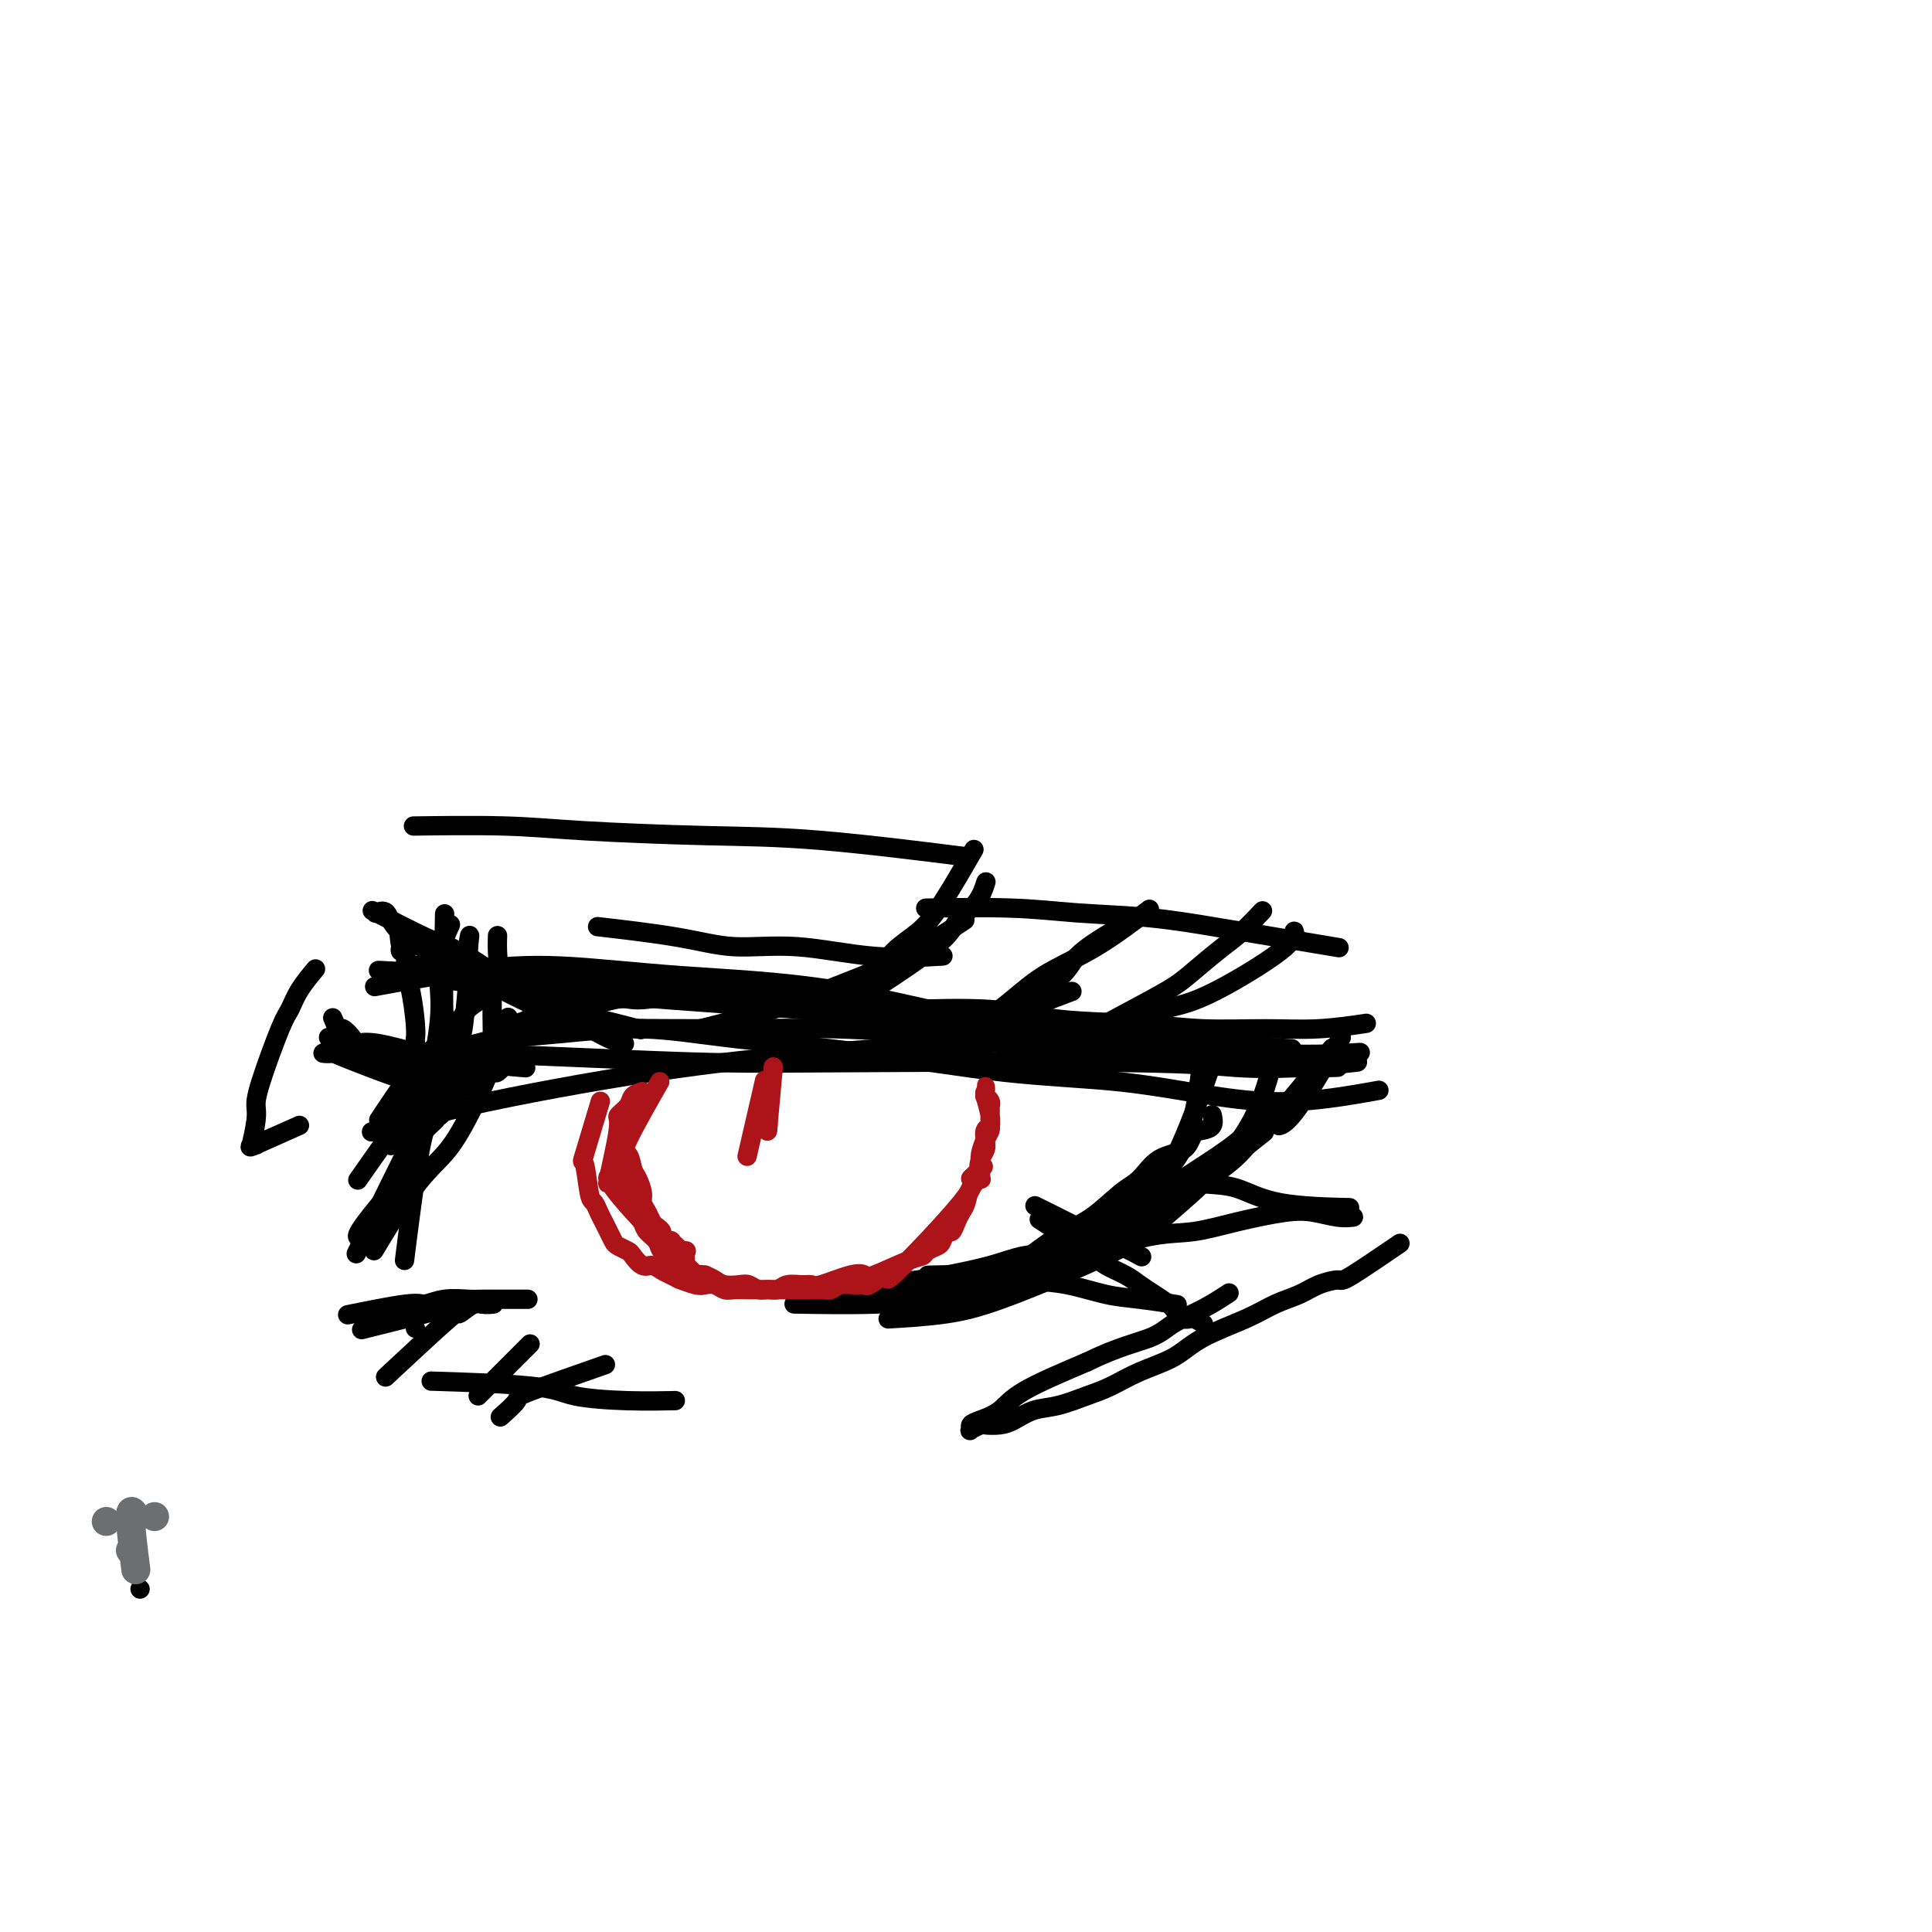<svg viewBox='0 0 400 400' version='1.1' xmlns='http://www.w3.org/2000/svg' xmlns:xlink='http://www.w3.org/1999/xlink'><g fill='none' stroke='#000000' stroke-width='4' stroke-linecap='round' stroke-linejoin='round'><path d='M75,257c-0.007,0.015 -0.014,0.030 0,0c0.014,-0.030 0.051,-0.105 0,0c-0.051,0.105 -0.188,0.389 0,0c0.188,-0.389 0.700,-1.450 0,0c-0.700,1.450 -2.612,5.412 0,0c2.612,-5.412 9.747,-20.197 12,-24c2.253,-3.803 -0.377,3.376 0,0c0.377,-3.376 3.761,-17.307 5,-21c1.239,-3.693 0.334,2.852 0,0c-0.334,-2.852 -0.095,-15.101 0,-20c0.095,-4.899 0.048,-2.450 0,0'/><path d='M84,259c-0.001,0.011 -0.003,0.023 0,0c0.003,-0.023 0.010,-0.079 0,0c-0.010,0.079 -0.037,0.295 0,0c0.037,-0.295 0.139,-1.101 0,0c-0.139,1.101 -0.518,4.110 0,0c0.518,-4.110 1.932,-15.340 3,-21c1.068,-5.660 1.789,-5.751 2,-7c0.211,-1.249 -0.089,-3.658 0,-6c0.089,-2.342 0.567,-4.618 1,-7c0.433,-2.382 0.820,-4.870 1,-7c0.180,-2.130 0.151,-3.901 0,-6c-0.151,-2.099 -0.425,-4.527 0,-7c0.425,-2.473 1.550,-4.992 2,-6c0.450,-1.008 0.225,-0.504 0,0'/><path d='M78,258c-0.000,0.000 -0.000,0.001 0,0c0.000,-0.001 0.002,-0.003 0,0c-0.002,0.003 -0.006,0.010 0,0c0.006,-0.010 0.023,-0.038 0,0c-0.023,0.038 -0.086,0.143 0,0c0.086,-0.143 0.319,-0.532 0,0c-0.319,0.532 -1.191,1.986 0,0c1.191,-1.986 4.445,-7.411 7,-11c2.555,-3.589 4.411,-5.343 6,-7c1.589,-1.657 2.909,-3.217 5,-7c2.091,-3.783 4.952,-9.787 6,-13c1.048,-3.213 0.285,-3.633 0,-4c-0.285,-0.367 -0.090,-0.681 0,0c0.090,0.681 0.077,2.357 0,0c-0.077,-2.357 -0.217,-8.748 0,-12c0.217,-3.252 0.790,-3.367 1,-4c0.210,-0.633 0.057,-1.786 0,-3c-0.057,-1.214 -0.016,-2.490 0,-3c0.016,-0.510 0.008,-0.255 0,0'/><path d='M84,244c-0.002,0.007 -0.004,0.013 0,0c0.004,-0.013 0.012,-0.046 0,0c-0.012,0.046 -0.046,0.172 0,0c0.046,-0.172 0.173,-0.642 0,0c-0.173,0.642 -0.646,2.397 0,0c0.646,-2.397 2.410,-8.944 4,-13c1.590,-4.056 3.004,-5.619 4,-7c0.996,-1.381 1.573,-2.579 2,-4c0.427,-1.421 0.703,-3.066 1,-4c0.297,-0.934 0.616,-1.158 1,-4c0.384,-2.842 0.834,-8.304 1,-11c0.166,-2.696 0.047,-2.628 0,-3c-0.047,-0.372 -0.024,-1.186 0,-2'/><path d='M97,196c0.467,-3.956 0.133,-1.844 0,-1c-0.133,0.844 -0.067,0.422 0,0'/><path d='M88,200c0.503,0.040 1.006,0.080 0,0c-1.006,-0.080 -3.521,-0.280 0,0c3.521,0.280 13.078,1.042 23,2c9.922,0.958 20.208,2.113 30,3c9.792,0.887 19.088,1.506 38,4c18.912,2.494 47.438,6.864 64,9c16.562,2.136 21.161,2.039 23,2c1.839,-0.039 0.920,-0.019 0,0'/><path d='M80,201c0.488,0.025 0.977,0.049 0,0c-0.977,-0.049 -3.419,-0.172 0,0c3.419,0.172 12.699,0.638 13,1c0.301,0.362 -8.378,0.619 20,3c28.378,2.381 93.813,6.886 121,9c27.187,2.114 16.127,1.838 16,2c-0.127,0.162 10.678,0.760 15,1c4.322,0.240 2.161,0.120 0,0'/><path d='M84,202c0.503,0.019 1.006,0.038 0,0c-1.006,-0.038 -3.520,-0.134 0,0c3.520,0.134 13.074,0.498 22,1c8.926,0.502 17.222,1.142 28,2c10.778,0.858 24.036,1.932 37,4c12.964,2.068 25.633,5.128 36,7c10.367,1.872 18.433,2.554 25,3c6.567,0.446 11.637,0.656 17,1c5.363,0.344 11.021,0.823 16,1c4.979,0.177 9.280,0.050 11,0c1.720,-0.050 0.860,-0.025 0,0'/><path d='M79,204c-0.116,0.021 -0.231,0.042 0,0c0.231,-0.042 0.810,-0.149 0,0c-0.810,0.149 -3.009,0.552 0,0c3.009,-0.552 11.224,-2.061 18,-3c6.776,-0.939 12.112,-1.309 19,-1c6.888,0.309 15.329,1.295 25,2c9.671,0.705 20.573,1.127 32,3c11.427,1.873 23.380,5.195 34,7c10.620,1.805 19.909,2.092 29,3c9.091,0.908 17.986,2.437 26,3c8.014,0.563 15.147,0.161 18,0c2.853,-0.161 1.427,-0.080 0,0'/><path d='M78,234c0.024,-0.007 0.047,-0.015 0,0c-0.047,0.015 -0.165,0.051 0,0c0.165,-0.051 0.612,-0.191 0,0c-0.612,0.191 -2.284,0.713 0,0c2.284,-0.713 8.523,-2.662 19,-5c10.477,-2.338 25.194,-5.064 38,-7c12.806,-1.936 23.703,-3.083 35,-4c11.297,-0.917 22.994,-1.605 33,-2c10.006,-0.395 18.321,-0.498 25,0c6.679,0.498 11.721,1.596 17,2c5.279,0.404 10.794,0.116 13,0c2.206,-0.116 1.103,-0.058 0,0'/><path d='M85,220c0.433,-0.135 0.867,-0.271 0,0c-0.867,0.271 -3.034,0.947 0,0c3.034,-0.947 11.270,-3.518 18,-5c6.730,-1.482 11.952,-1.875 19,-2c7.048,-0.125 15.920,0.018 25,0c9.080,-0.018 18.368,-0.197 26,0c7.632,0.197 13.609,0.771 16,1c2.391,0.229 1.195,0.115 0,0'/><path d='M97,218c-0.010,-0.000 -0.021,-0.001 0,0c0.021,0.001 0.073,0.003 0,0c-0.073,-0.003 -0.272,-0.011 0,0c0.272,0.011 1.016,0.042 0,0c-1.016,-0.042 -3.791,-0.156 0,0c3.791,0.156 14.150,0.581 24,1c9.850,0.419 19.192,0.831 27,1c7.808,0.169 14.083,0.094 30,0c15.917,-0.094 41.475,-0.208 56,0c14.525,0.208 18.017,0.736 22,1c3.983,0.264 8.457,0.263 13,0c4.543,-0.263 9.155,-0.790 11,-1c1.845,-0.210 0.922,-0.105 0,0'/><path d='M104,215c0.255,-0.019 0.511,-0.038 0,0c-0.511,0.038 -1.787,0.133 0,0c1.787,-0.133 6.637,-0.495 12,-1c5.363,-0.505 11.240,-1.153 17,-1c5.760,0.153 11.405,1.109 19,2c7.595,0.891 17.141,1.719 27,3c9.859,1.281 20.031,3.015 29,4c8.969,0.985 16.735,1.220 24,2c7.265,0.780 14.030,2.106 20,3c5.970,0.894 11.146,1.356 17,1c5.854,-0.356 12.387,-1.530 15,-2c2.613,-0.470 1.307,-0.235 0,0'/><path d='M189,209c0.403,-0.015 0.806,-0.029 0,0c-0.806,0.029 -2.820,0.103 0,0c2.820,-0.103 10.473,-0.382 16,0c5.527,0.382 8.928,1.424 14,2c5.072,0.576 11.816,0.687 17,1c5.184,0.313 8.809,0.830 13,1c4.191,0.170 8.948,-0.006 13,0c4.052,0.006 7.399,0.194 11,0c3.601,-0.194 7.458,-0.770 9,-1c1.542,-0.230 0.771,-0.115 0,0'/><path d='M249,218c0.174,-1.675 0.348,-3.351 0,0c-0.348,3.351 -1.216,11.727 -3,17c-1.784,5.273 -4.482,7.441 -7,10c-2.518,2.559 -4.854,5.509 -8,8c-3.146,2.491 -7.101,4.523 -10,6c-2.899,1.477 -4.742,2.398 -7,3c-2.258,0.602 -4.931,0.886 -6,1c-1.069,0.114 -0.535,0.057 0,0'/><path d='M252,217c-0.195,0.568 -0.390,1.137 0,0c0.390,-1.137 1.366,-3.979 0,0c-1.366,3.979 -5.073,14.780 -8,21c-2.927,6.220 -5.075,7.860 -8,10c-2.925,2.140 -6.628,4.781 -10,7c-3.372,2.219 -6.415,4.017 -9,6c-2.585,1.983 -4.714,4.150 -7,5c-2.286,0.850 -4.731,0.383 -8,1c-3.269,0.617 -7.363,2.319 -9,3c-1.637,0.681 -0.819,0.340 0,0'/><path d='M264,218c0.016,-0.065 0.033,-0.131 0,0c-0.033,0.131 -0.114,0.457 0,0c0.114,-0.457 0.425,-1.697 0,0c-0.425,1.697 -1.586,6.332 -3,10c-1.414,3.668 -3.080,6.368 -5,9c-1.920,2.632 -4.093,5.195 -7,8c-2.907,2.805 -6.550,5.852 -9,8c-2.450,2.148 -3.709,3.399 -9,6c-5.291,2.601 -14.614,6.553 -21,9c-6.386,2.447 -9.835,3.390 -14,4c-4.165,0.610 -9.047,0.889 -11,1c-1.953,0.111 -0.976,0.056 0,0'/><path d='M261,235c0.061,-0.048 0.122,-0.097 0,0c-0.122,0.097 -0.427,0.339 0,0c0.427,-0.339 1.586,-1.260 0,0c-1.586,1.260 -5.916,4.700 -9,7c-3.084,2.300 -4.922,3.458 -7,5c-2.078,1.542 -4.398,3.466 -7,5c-2.602,1.534 -5.487,2.677 -8,4c-2.513,1.323 -4.653,2.827 -7,4c-2.347,1.173 -4.900,2.017 -7,3c-2.100,0.983 -3.745,2.106 -6,3c-2.255,0.894 -5.118,1.560 -8,2c-2.882,0.440 -5.783,0.654 -9,1c-3.217,0.346 -6.751,0.824 -12,1c-5.249,0.176 -12.214,0.050 -15,0c-2.786,-0.050 -1.393,-0.025 0,0'/><path d='M275,218c-0.232,0.296 -0.464,0.592 0,0c0.464,-0.592 1.624,-2.072 0,0c-1.624,2.072 -6.031,7.695 -9,11c-2.969,3.305 -4.500,4.291 -6,6c-1.500,1.709 -2.969,4.139 -7,7c-4.031,2.861 -10.625,6.152 -14,8c-3.375,1.848 -3.532,2.252 -5,3c-1.468,0.748 -4.248,1.839 -7,3c-2.752,1.161 -5.478,2.391 -8,3c-2.522,0.609 -4.842,0.598 -7,1c-2.158,0.402 -4.156,1.218 -7,2c-2.844,0.782 -6.536,1.529 -9,2c-2.464,0.471 -3.702,0.665 -6,1c-2.298,0.335 -5.657,0.810 -7,1c-1.343,0.190 -0.672,0.095 0,0'/><path d='M86,275c0.000,0.000 0.000,0.000 0,0c0.000,0.000 0.000,0.000 0,0c0.000,0.000 0.000,0.000 0,0c0.000,0.000 0.000,0.000 0,0c0.000,0.000 -0.000,0.000 0,0c0.000,0.000 0.000,0.000 0,0c0.000,0.000 0.000,0.000 0,0'/><path d='M81,284c0.002,-0.002 0.004,-0.003 0,0c-0.004,0.003 -0.013,0.012 0,0c0.013,-0.012 0.047,-0.044 0,0c-0.047,0.044 -0.177,0.165 0,0c0.177,-0.165 0.660,-0.616 0,0c-0.660,0.616 -2.462,2.298 0,0c2.462,-2.298 9.189,-8.577 12,-11c2.811,-2.423 1.706,-0.989 2,-1c0.294,-0.011 1.986,-1.467 3,-2c1.014,-0.533 1.350,-0.144 2,0c0.650,0.144 1.614,0.041 2,0c0.386,-0.041 0.193,-0.021 0,0'/><path d='M73,272c-0.082,0.017 -0.165,0.034 0,0c0.165,-0.034 0.577,-0.118 0,0c-0.577,0.118 -2.142,0.438 0,0c2.142,-0.438 7.991,-1.634 11,-2c3.009,-0.366 3.180,0.098 4,0c0.820,-0.098 2.291,-0.758 4,-1c1.709,-0.242 3.656,-0.065 5,0c1.344,0.065 2.084,0.017 3,0c0.916,-0.017 2.008,-0.005 3,0c0.992,0.005 1.882,0.001 3,0c1.118,-0.001 2.462,-0.000 3,0c0.538,0.000 0.269,0.000 0,0'/><path d='M84,243c-0.001,0.002 -0.003,0.003 0,0c0.003,-0.003 0.010,-0.011 0,0c-0.010,0.011 -0.037,0.043 0,0c0.037,-0.043 0.136,-0.159 0,0c-0.136,0.159 -0.509,0.592 0,0c0.509,-0.592 1.899,-2.210 0,0c-1.899,2.210 -7.088,8.249 -9,11c-1.912,2.751 -0.546,2.215 0,2c0.546,-0.215 0.273,-0.107 0,0'/><path d='M76,275c0.024,-0.006 0.049,-0.012 0,0c-0.049,0.012 -0.171,0.043 0,0c0.171,-0.043 0.636,-0.159 0,0c-0.636,0.159 -2.373,0.593 0,0c2.373,-0.593 8.857,-2.211 12,-3c3.143,-0.789 2.946,-0.747 4,-1c1.054,-0.253 3.361,-0.799 5,-1c1.639,-0.201 2.611,-0.057 3,0c0.389,0.057 0.194,0.029 0,0'/><path d='M174,268c-0.113,0.005 -0.225,0.010 0,0c0.225,-0.010 0.789,-0.034 0,0c-0.789,0.034 -2.929,0.125 0,0c2.929,-0.125 10.929,-0.467 16,-1c5.071,-0.533 7.213,-1.256 10,-2c2.787,-0.744 6.220,-1.507 10,-3c3.780,-1.493 7.906,-3.715 11,-5c3.094,-1.285 5.157,-1.632 10,-4c4.843,-2.368 12.466,-6.758 16,-9c3.534,-2.242 2.979,-2.336 4,-3c1.021,-0.664 3.617,-1.898 5,-3c1.383,-1.102 1.551,-2.071 2,-3c0.449,-0.929 1.178,-1.818 2,-2c0.822,-0.182 1.738,0.344 2,0c0.262,-0.344 -0.129,-1.557 0,-2c0.129,-0.443 0.777,-0.115 1,0c0.223,0.115 0.020,0.017 0,0c-0.020,-0.017 0.144,0.048 0,0c-0.144,-0.048 -0.595,-0.207 -1,0c-0.405,0.207 -0.765,0.781 -2,2c-1.235,1.219 -3.347,3.082 -6,5c-2.653,1.918 -5.847,3.889 -9,6c-3.153,2.111 -6.265,4.361 -9,6c-2.735,1.639 -5.094,2.666 -8,4c-2.906,1.334 -6.359,2.975 -9,4c-2.641,1.025 -4.469,1.436 -6,2c-1.531,0.564 -2.766,1.282 -4,2'/><path d='M209,262c-4.742,2.018 -3.099,1.062 -3,1c0.099,-0.062 -1.348,0.769 -2,1c-0.652,0.231 -0.510,-0.139 -1,0c-0.490,0.139 -1.612,0.785 -2,1c-0.388,0.215 -0.042,-0.002 0,0c0.042,0.002 -0.221,0.223 0,0c0.221,-0.223 0.924,-0.890 2,-1c1.076,-0.110 2.524,0.336 4,0c1.476,-0.336 2.978,-1.453 5,-3c2.022,-1.547 4.563,-3.525 7,-5c2.437,-1.475 4.772,-2.449 7,-4c2.228,-1.551 4.351,-3.680 6,-5c1.649,-1.320 2.826,-1.831 4,-3c1.174,-1.169 2.347,-2.994 4,-4c1.653,-1.006 3.788,-1.191 5,-2c1.212,-0.809 1.502,-2.242 2,-3c0.498,-0.758 1.206,-0.842 2,-1c0.794,-0.158 1.675,-0.389 2,-1c0.325,-0.611 0.093,-1.603 0,-2c-0.093,-0.397 -0.046,-0.198 0,0'/><path d='M82,236c-0.087,0.095 -0.174,0.191 0,0c0.174,-0.191 0.607,-0.667 0,0c-0.607,0.667 -2.256,2.477 0,0c2.256,-2.477 8.416,-9.242 13,-14c4.584,-4.758 7.592,-7.509 10,-9c2.408,-1.491 4.215,-1.720 5,-2c0.785,-0.280 0.546,-0.609 1,-1c0.454,-0.391 1.600,-0.843 2,-1c0.400,-0.157 0.053,-0.020 0,0c-0.053,0.020 0.187,-0.079 0,0c-0.187,0.079 -0.803,0.336 -2,1c-1.197,0.664 -2.976,1.737 -5,3c-2.024,1.263 -4.294,2.717 -6,4c-1.706,1.283 -2.849,2.394 -4,3c-1.151,0.606 -2.311,0.707 -3,1c-0.689,0.293 -0.909,0.779 -1,1c-0.091,0.221 -0.055,0.179 0,0c0.055,-0.179 0.130,-0.493 1,-1c0.870,-0.507 2.537,-1.205 4,-2c1.463,-0.795 2.723,-1.687 5,-3c2.277,-1.313 5.571,-3.048 8,-4c2.429,-0.952 3.991,-1.121 7,-2c3.009,-0.879 7.464,-2.467 10,-3c2.536,-0.533 3.153,-0.009 5,0c1.847,0.009 4.923,-0.495 8,-1'/><path d='M140,206c5.000,-1.000 2.500,-0.500 0,0'/><path d='M193,264c0.020,-0.001 0.039,-0.001 0,0c-0.039,0.001 -0.138,0.004 0,0c0.138,-0.004 0.512,-0.013 0,0c-0.512,0.013 -1.909,0.049 0,0c1.909,-0.049 7.126,-0.182 11,0c3.874,0.182 6.405,0.679 9,1c2.595,0.321 5.253,0.464 8,1c2.747,0.536 5.582,1.463 8,2c2.418,0.537 4.420,0.683 7,1c2.580,0.317 5.737,0.805 7,1c1.263,0.195 0.631,0.098 0,0'/><path d='M215,250c-0.059,-0.029 -0.117,-0.058 0,0c0.117,0.058 0.410,0.203 0,0c-0.410,-0.203 -1.524,-0.755 0,0c1.524,0.755 5.688,2.815 8,4c2.313,1.185 2.774,1.493 4,2c1.226,0.507 3.215,1.213 5,2c1.785,0.787 3.367,1.653 4,2c0.633,0.347 0.316,0.173 0,0'/><path d='M216,253c0.248,0.161 0.496,0.322 0,0c-0.496,-0.322 -1.735,-1.128 0,0c1.735,1.128 6.445,4.189 9,6c2.555,1.811 2.954,2.373 4,3c1.046,0.627 2.738,1.318 4,2c1.262,0.682 2.096,1.353 3,2c0.904,0.647 1.880,1.268 3,2c1.120,0.732 2.384,1.573 3,2c0.616,0.427 0.582,0.440 1,1c0.418,0.560 1.287,1.665 2,2c0.713,0.335 1.269,-0.102 2,0c0.731,0.102 1.637,0.743 2,1c0.363,0.257 0.181,0.128 0,0'/><path d='M227,259c-1.027,0.321 -2.054,0.643 0,0c2.054,-0.643 7.188,-2.250 11,-3c3.812,-0.750 6.301,-0.642 9,-1c2.699,-0.358 5.606,-1.182 9,-2c3.394,-0.818 7.274,-1.631 10,-2c2.726,-0.369 4.298,-0.295 6,0c1.702,0.295 3.535,0.810 5,1c1.465,0.190 2.561,0.054 3,0c0.439,-0.054 0.219,-0.027 0,0'/><path d='M239,244c0.016,0.002 0.032,0.004 0,0c-0.032,-0.004 -0.111,-0.014 0,0c0.111,0.014 0.411,0.053 0,0c-0.411,-0.053 -1.534,-0.196 0,0c1.534,0.196 5.723,0.732 9,1c3.277,0.268 5.641,0.268 8,1c2.359,0.732 4.712,2.197 9,3c4.288,0.803 10.511,0.944 13,1c2.489,0.056 1.245,0.028 0,0'/><path d='M217,218c-0.105,0.032 -0.211,0.065 0,0c0.211,-0.065 0.738,-0.227 0,0c-0.738,0.227 -2.740,0.844 0,0c2.740,-0.844 10.223,-3.148 15,-5c4.777,-1.852 6.849,-3.253 9,-4c2.151,-0.747 4.381,-0.839 9,-3c4.619,-2.161 11.628,-6.389 15,-9c3.372,-2.611 3.106,-3.603 3,-4c-0.106,-0.397 -0.053,-0.198 0,0'/><path d='M218,218c-0.003,0.002 -0.007,0.004 0,0c0.007,-0.004 0.024,-0.014 0,0c-0.024,0.014 -0.089,0.051 0,0c0.089,-0.051 0.331,-0.189 0,0c-0.331,0.189 -1.237,0.704 0,0c1.237,-0.704 4.616,-2.627 9,-5c4.384,-2.373 9.774,-5.197 13,-7c3.226,-1.803 4.287,-2.585 6,-4c1.713,-1.415 4.078,-3.462 6,-5c1.922,-1.538 3.402,-2.568 5,-4c1.598,-1.432 3.314,-3.266 4,-4c0.686,-0.734 0.343,-0.367 0,0'/><path d='M100,219c0.001,-0.000 0.001,-0.000 0,0c-0.001,0.000 -0.004,0.000 0,0c0.004,-0.000 0.015,-0.000 0,0c-0.015,0.000 -0.054,0.001 0,0c0.054,-0.001 0.202,-0.004 0,0c-0.202,0.004 -0.755,0.015 0,0c0.755,-0.015 2.819,-0.057 0,0c-2.819,0.057 -10.521,0.211 -16,0c-5.479,-0.211 -8.736,-0.789 -11,-1c-2.264,-0.211 -3.535,-0.057 -4,0c-0.465,0.057 -0.125,0.015 0,0c0.125,-0.015 0.034,-0.004 0,0c-0.034,0.004 -0.010,0.001 0,0c0.010,-0.001 0.005,-0.001 0,0'/><path d='M69,218c-4.551,-0.057 -0.430,0.300 0,0c0.430,-0.300 -2.831,-1.258 0,0c2.831,1.258 11.756,4.730 16,6c4.244,1.270 3.809,0.338 4,0c0.191,-0.338 1.010,-0.080 2,0c0.990,0.080 2.153,-0.017 3,0c0.847,0.017 1.378,0.149 2,0c0.622,-0.149 1.333,-0.580 2,-1c0.667,-0.420 1.289,-0.831 2,-1c0.711,-0.169 1.510,-0.097 2,0c0.490,0.097 0.670,0.218 1,0c0.330,-0.218 0.808,-0.777 1,-1c0.192,-0.223 0.096,-0.112 0,0'/><path d='M108,221c-0.018,-0.002 -0.037,-0.003 0,0c0.037,0.003 0.128,0.011 0,0c-0.128,-0.011 -0.475,-0.040 0,0c0.475,0.040 1.770,0.151 0,0c-1.770,-0.151 -6.607,-0.563 -9,-1c-2.393,-0.437 -2.343,-0.900 -3,-1c-0.657,-0.100 -2.020,0.162 -3,0c-0.980,-0.162 -1.576,-0.747 -3,-1c-1.424,-0.253 -3.676,-0.175 -4,0c-0.324,0.175 1.279,0.445 0,0c-1.279,-0.445 -5.442,-1.606 -8,-2c-2.558,-0.394 -3.512,-0.022 -4,0c-0.488,0.022 -0.509,-0.306 -1,-1c-0.491,-0.694 -1.451,-1.753 -2,-2c-0.549,-0.247 -0.686,0.318 -1,0c-0.314,-0.318 -0.804,-1.519 -1,-2c-0.196,-0.481 -0.098,-0.240 0,0'/><path d='M102,221c-0.003,-0.000 -0.005,-0.001 0,0c0.005,0.001 0.018,0.003 0,0c-0.018,-0.003 -0.066,-0.011 0,0c0.066,0.011 0.246,0.041 0,0c-0.246,-0.041 -0.918,-0.153 0,0c0.918,0.153 3.428,0.569 0,0c-3.428,-0.569 -12.792,-2.124 -18,-3c-5.208,-0.876 -6.261,-1.072 -6,-1c0.261,0.072 1.835,0.412 0,0c-1.835,-0.412 -7.080,-1.574 -9,-2c-1.920,-0.426 -0.515,-0.114 0,0c0.515,0.114 0.139,0.031 0,0c-0.139,-0.031 -0.040,-0.009 0,0c0.040,0.009 0.020,0.004 0,0'/><path d='M75,243c0.001,-0.002 0.003,-0.004 0,0c-0.003,0.004 -0.010,0.014 0,0c0.010,-0.014 0.037,-0.053 0,0c-0.037,0.053 -0.139,0.198 0,0c0.139,-0.198 0.517,-0.741 0,0c-0.517,0.741 -1.931,2.764 0,0c1.931,-2.764 7.207,-10.315 10,-14c2.793,-3.685 3.102,-3.503 4,-4c0.898,-0.497 2.384,-1.674 4,-3c1.616,-1.326 3.361,-2.800 5,-4c1.639,-1.200 3.171,-2.125 4,-3c0.829,-0.875 0.954,-1.698 1,-2c0.046,-0.302 0.012,-0.081 0,0c-0.012,0.081 -0.003,0.022 0,0c0.003,-0.022 0.001,-0.006 0,0c-0.001,0.006 -0.000,0.003 0,0'/><path d='M103,213c4.333,-4.643 1.167,-1.250 0,0c-1.167,1.250 -0.333,0.357 0,0c0.333,-0.357 0.167,-0.179 0,0'/><path d='M132,213c0.004,0.001 0.008,0.002 0,0c-0.008,-0.002 -0.027,-0.007 0,0c0.027,0.007 0.101,0.027 0,0c-0.101,-0.027 -0.378,-0.100 0,0c0.378,0.100 1.410,0.375 0,0c-1.410,-0.375 -5.262,-1.399 -8,-2c-2.738,-0.601 -4.362,-0.778 -6,-1c-1.638,-0.222 -3.290,-0.487 -5,-1c-1.710,-0.513 -3.476,-1.273 -5,-2c-1.524,-0.727 -2.804,-1.419 -4,-2c-1.196,-0.581 -2.306,-1.049 -4,-2c-1.694,-0.951 -3.972,-2.385 -5,-3c-1.028,-0.615 -0.805,-0.410 0,0c0.805,0.410 2.191,1.024 0,0c-2.191,-1.024 -7.958,-3.685 -11,-6c-3.042,-2.315 -3.360,-4.285 -4,-5c-0.640,-0.715 -1.601,-0.174 -2,0c-0.399,0.174 -0.235,-0.019 0,0c0.235,0.019 0.540,0.251 0,0c-0.540,-0.251 -1.924,-0.984 0,0c1.924,0.984 7.155,3.687 10,5c2.845,1.313 3.304,1.238 5,2c1.696,0.762 4.627,2.361 7,4c2.373,1.639 4.186,3.320 6,5'/><path d='M106,205c5.145,2.998 5.008,2.492 6,3c0.992,0.508 3.114,2.031 5,3c1.886,0.969 3.536,1.383 5,2c1.464,0.617 2.740,1.435 4,2c1.260,0.565 2.503,0.876 3,1c0.497,0.124 0.249,0.062 0,0'/><path d='M145,213c0.027,-0.007 0.055,-0.014 0,0c-0.055,0.014 -0.192,0.048 0,0c0.192,-0.048 0.715,-0.178 0,0c-0.715,0.178 -2.667,0.665 0,0c2.667,-0.665 9.952,-2.480 15,-4c5.048,-1.520 7.858,-2.744 11,-4c3.142,-1.256 6.615,-2.543 10,-4c3.385,-1.457 6.680,-3.085 10,-5c3.320,-1.915 6.663,-4.119 8,-5c1.337,-0.881 0.669,-0.441 0,0'/><path d='M168,213c-0.174,0.108 -0.348,0.217 0,0c0.348,-0.217 1.216,-0.759 0,0c-1.216,0.759 -4.518,2.819 0,0c4.518,-2.819 16.857,-10.518 23,-15c6.143,-4.482 6.090,-5.748 7,-7c0.910,-1.252 2.784,-2.491 4,-4c1.216,-1.509 1.776,-3.288 2,-4c0.224,-0.712 0.112,-0.356 0,0'/><path d='M201,177c0.561,-0.973 1.122,-1.947 0,0c-1.122,1.947 -3.928,6.814 -6,10c-2.072,3.186 -3.411,4.689 -5,6c-1.589,1.311 -3.429,2.429 -5,4c-1.571,1.571 -2.875,3.596 -4,5c-1.125,1.404 -2.072,2.186 -4,3c-1.928,0.814 -4.837,1.661 -6,2c-1.163,0.339 -0.582,0.169 0,0'/><path d='M190,217c0.016,-0.006 0.033,-0.013 0,0c-0.033,0.013 -0.115,0.044 0,0c0.115,-0.044 0.426,-0.164 0,0c-0.426,0.164 -1.589,0.610 0,0c1.589,-0.610 5.931,-2.277 8,-3c2.069,-0.723 1.865,-0.502 6,-2c4.135,-1.498 12.610,-4.714 16,-6c3.390,-1.286 1.695,-0.643 0,0'/><path d='M195,217c0.043,-0.023 0.085,-0.046 0,0c-0.085,0.046 -0.299,0.160 0,0c0.299,-0.160 1.111,-0.594 0,0c-1.111,0.594 -4.146,2.214 0,0c4.146,-2.214 15.472,-8.264 21,-12c5.528,-3.736 5.258,-5.160 7,-7c1.742,-1.840 5.498,-4.097 7,-5c1.502,-0.903 0.751,-0.451 0,0'/><path d='M197,216c0.248,-0.165 0.497,-0.329 0,0c-0.497,0.329 -1.739,1.152 0,0c1.739,-1.152 6.461,-4.278 10,-7c3.539,-2.722 5.897,-5.039 9,-7c3.103,-1.961 6.951,-3.566 11,-6c4.049,-2.434 8.300,-5.695 10,-7c1.700,-1.305 0.850,-0.652 0,0'/><path d='M109,279c0.000,-0.000 0.001,-0.001 0,0c-0.001,0.001 -0.002,0.002 0,0c0.002,-0.002 0.008,-0.008 0,0c-0.008,0.008 -0.030,0.030 0,0c0.030,-0.030 0.113,-0.113 0,0c-0.113,0.113 -0.423,0.423 0,0c0.423,-0.423 1.577,-1.577 0,0c-1.577,1.577 -5.886,5.886 -8,8c-2.114,2.114 -2.033,2.033 -2,2c0.033,-0.033 0.016,-0.016 0,0'/><path d='M124,283c0.008,-0.003 0.016,-0.005 0,0c-0.016,0.005 -0.055,0.019 0,0c0.055,-0.019 0.203,-0.071 0,0c-0.203,0.071 -0.759,0.265 0,0c0.759,-0.265 2.833,-0.988 0,0c-2.833,0.988 -10.574,3.688 -14,5c-3.426,1.312 -2.538,1.238 -3,2c-0.462,0.762 -2.275,2.361 -3,3c-0.725,0.639 -0.363,0.320 0,0'/></g>
<g fill='none' stroke='#AD1419' stroke-width='4' stroke-linecap='round' stroke-linejoin='round'><path d='M124,229c0.000,-0.000 0.000,-0.001 0,0c-0.000,0.001 -0.001,0.003 0,0c0.001,-0.003 0.003,-0.011 0,0c-0.003,0.011 -0.012,0.040 0,0c0.012,-0.040 0.045,-0.150 0,0c-0.045,0.150 -0.167,0.559 0,0c0.167,-0.559 0.622,-2.085 0,0c-0.622,2.085 -2.321,7.780 -3,10c-0.679,2.220 -0.337,0.965 0,2c0.337,1.035 0.667,4.360 1,6c0.333,1.640 0.667,1.595 1,2c0.333,0.405 0.666,1.260 1,2c0.334,0.740 0.671,1.364 1,2c0.329,0.636 0.651,1.282 1,2c0.349,0.718 0.726,1.506 1,2c0.274,0.494 0.443,0.692 1,1c0.557,0.308 1.500,0.727 2,1c0.500,0.273 0.557,0.402 1,1c0.443,0.598 1.273,1.665 2,2c0.727,0.335 1.349,-0.064 2,0c0.651,0.064 1.329,0.590 2,1c0.671,0.410 1.336,0.705 2,1'/><path d='M139,264c1.998,1.095 1.494,0.833 2,1c0.506,0.167 2.021,0.763 3,1c0.979,0.237 1.421,0.116 2,0c0.579,-0.116 1.296,-0.227 2,0c0.704,0.227 1.396,0.793 2,1c0.604,0.207 1.120,0.055 2,0c0.880,-0.055 2.126,-0.015 3,0c0.874,0.015 1.378,0.004 2,0c0.622,-0.004 1.364,-0.001 2,0c0.636,0.001 1.168,0.001 2,0c0.832,-0.001 1.965,-0.004 3,0c1.035,0.004 1.971,0.015 3,0c1.029,-0.015 2.150,-0.057 3,0c0.850,0.057 1.430,0.213 2,0c0.570,-0.213 1.129,-0.796 2,-1c0.871,-0.204 2.053,-0.029 3,0c0.947,0.029 1.660,-0.088 2,0c0.340,0.088 0.306,0.382 1,0c0.694,-0.382 2.117,-1.439 3,-2c0.883,-0.561 1.226,-0.625 1,0c-0.226,0.625 -1.022,1.937 2,-1c3.022,-2.937 9.864,-10.125 13,-14c3.136,-3.875 2.568,-4.438 2,-5'/><path d='M201,244c3.718,-3.761 2.512,-2.163 2,-2c-0.512,0.163 -0.330,-1.108 0,-2c0.330,-0.892 0.806,-1.405 1,-2c0.194,-0.595 0.104,-1.273 0,-2c-0.104,-0.727 -0.224,-1.504 0,-2c0.224,-0.496 0.792,-0.711 1,-1c0.208,-0.289 0.055,-0.651 0,-1c-0.055,-0.349 -0.014,-0.685 0,-1c0.014,-0.315 -0.000,-0.610 0,-1c0.000,-0.390 0.014,-0.874 0,-1c-0.014,-0.126 -0.056,0.106 0,0c0.056,-0.106 0.211,-0.549 0,-1c-0.211,-0.451 -0.789,-0.910 -1,-1c-0.211,-0.090 -0.056,0.190 0,0c0.056,-0.190 0.014,-0.849 0,-1c-0.014,-0.151 0.000,0.208 0,0c-0.000,-0.208 -0.014,-0.981 0,-1c0.014,-0.019 0.057,0.715 0,1c-0.057,0.285 -0.214,0.120 0,1c0.214,0.880 0.800,2.805 1,4c0.200,1.195 0.015,1.660 0,2c-0.015,0.340 0.140,0.555 0,1c-0.140,0.445 -0.576,1.120 -1,2c-0.424,0.880 -0.835,1.966 -1,3c-0.165,1.034 -0.082,2.017 0,3'/><path d='M203,242c-0.046,3.003 0.338,2.011 0,2c-0.338,-0.011 -1.400,0.958 -2,2c-0.600,1.042 -0.738,2.158 -1,3c-0.262,0.842 -0.648,1.409 -1,2c-0.352,0.591 -0.671,1.205 -1,2c-0.329,0.795 -0.669,1.771 -1,2c-0.331,0.229 -0.651,-0.289 -1,0c-0.349,0.289 -0.725,1.385 -1,2c-0.275,0.615 -0.449,0.750 -1,1c-0.551,0.250 -1.481,0.614 -2,1c-0.519,0.386 -0.628,0.795 -1,1c-0.372,0.205 -1.007,0.206 -3,1c-1.993,0.794 -5.346,2.381 -7,3c-1.654,0.619 -1.611,0.271 -2,0c-0.389,-0.271 -1.210,-0.466 -3,0c-1.790,0.466 -4.548,1.593 -6,2c-1.452,0.407 -1.596,0.095 -2,0c-0.404,-0.095 -1.067,0.028 -2,0c-0.933,-0.028 -2.137,-0.207 -3,0c-0.863,0.207 -1.385,0.801 -2,1c-0.615,0.199 -1.323,0.001 -2,0c-0.677,-0.001 -1.322,0.193 -2,0c-0.678,-0.193 -1.389,-0.773 -2,-1c-0.611,-0.227 -1.123,-0.102 -2,0c-0.877,0.102 -2.121,0.181 -3,0c-0.879,-0.181 -1.394,-0.623 -2,-1c-0.606,-0.377 -1.303,-0.688 -2,-1'/><path d='M146,264c-2.352,-0.335 -1.734,0.329 -2,0c-0.266,-0.329 -1.418,-1.649 -2,-2c-0.582,-0.351 -0.593,0.268 -1,0c-0.407,-0.268 -1.208,-1.423 -2,-2c-0.792,-0.577 -1.574,-0.577 -2,-1c-0.426,-0.423 -0.495,-1.268 -1,-2c-0.505,-0.732 -1.446,-1.352 -2,-2c-0.554,-0.648 -0.722,-1.325 -1,-2c-0.278,-0.675 -0.667,-1.350 -1,-2c-0.333,-0.650 -0.610,-1.277 -1,-2c-0.390,-0.723 -0.893,-1.542 -1,-2c-0.107,-0.458 0.181,-0.555 0,-1c-0.181,-0.445 -0.833,-1.238 -1,-2c-0.167,-0.762 0.150,-1.493 0,-2c-0.150,-0.507 -0.769,-0.792 -1,-1c-0.231,-0.208 -0.076,-0.340 0,-1c0.076,-0.660 0.072,-1.847 0,-2c-0.072,-0.153 -0.212,0.728 0,0c0.212,-0.728 0.775,-3.065 1,-4c0.225,-0.935 0.113,-0.467 0,0'/><path d='M160,222c0.000,-0.000 0.000,-0.000 0,0c-0.000,0.000 -0.000,0.000 0,0c0.000,-0.000 0.000,-0.001 0,0c-0.000,0.001 -0.000,0.003 0,0c0.000,-0.003 0.001,-0.012 0,0c-0.001,0.012 -0.004,0.045 0,0c0.004,-0.045 0.015,-0.167 0,0c-0.015,0.167 -0.057,0.623 0,0c0.057,-0.623 0.211,-2.325 0,0c-0.211,2.325 -0.789,8.675 -1,11c-0.211,2.325 -0.057,0.623 0,0c0.057,-0.623 0.015,-0.167 0,0c-0.015,0.167 -0.004,0.045 0,0c0.004,-0.045 0.001,-0.013 0,0c-0.001,0.013 -0.001,0.006 0,0'/><path d='M159,233c-0.155,1.702 -0.041,0.456 0,0c0.041,-0.456 0.011,-0.122 0,0c-0.011,0.122 -0.003,0.033 0,0c0.003,-0.033 0.001,-0.009 0,0c-0.001,0.009 -0.000,0.003 0,0c0.000,-0.003 0.000,-0.001 0,0'/><path d='M158,225c0.002,-0.008 0.004,-0.015 0,0c-0.004,0.015 -0.012,0.053 0,0c0.012,-0.053 0.046,-0.197 0,0c-0.046,0.197 -0.170,0.736 0,0c0.170,-0.736 0.634,-2.747 0,0c-0.634,2.747 -2.366,10.252 -3,13c-0.634,2.748 -0.171,0.740 0,0c0.171,-0.740 0.049,-0.211 0,0c-0.049,0.211 -0.024,0.106 0,0'/><path d='M136,225c-0.001,0.002 -0.002,0.003 0,0c0.002,-0.003 0.007,-0.011 0,0c-0.007,0.011 -0.024,0.042 0,0c0.024,-0.042 0.090,-0.158 0,0c-0.090,0.158 -0.336,0.588 0,0c0.336,-0.588 1.256,-2.195 0,0c-1.256,2.195 -4.686,8.191 -6,11c-1.314,2.809 -0.510,2.429 0,3c0.510,0.571 0.728,2.092 1,3c0.272,0.908 0.598,1.203 1,2c0.402,0.797 0.881,2.097 1,3c0.119,0.903 -0.122,1.408 0,2c0.122,0.592 0.606,1.272 1,2c0.394,0.728 0.697,1.505 1,2c0.303,0.495 0.607,0.707 1,1c0.393,0.293 0.875,0.666 1,1c0.125,0.334 -0.106,0.629 0,1c0.106,0.371 0.550,0.817 1,1c0.450,0.183 0.908,0.104 1,0c0.092,-0.104 -0.182,-0.234 0,0c0.182,0.234 0.818,0.832 1,1c0.182,0.168 -0.091,-0.095 0,0c0.091,0.095 0.545,0.547 1,1'/><path d='M141,259c1.718,3.094 0.514,0.829 0,0c-0.514,-0.829 -0.338,-0.222 0,0c0.338,0.222 0.838,0.060 1,0c0.162,-0.060 -0.015,-0.019 0,0c0.015,0.019 0.221,0.016 0,0c-0.221,-0.016 -0.869,-0.046 -1,0c-0.131,0.046 0.257,0.167 0,0c-0.257,-0.167 -1.157,-0.624 -2,-1c-0.843,-0.376 -1.629,-0.672 -4,-3c-2.371,-2.328 -6.325,-6.689 -8,-9c-1.675,-2.311 -1.069,-2.572 -1,-2c0.069,0.572 -0.400,1.979 0,0c0.400,-1.979 1.668,-7.342 2,-10c0.332,-2.658 -0.272,-2.609 0,-3c0.272,-0.391 1.419,-1.221 2,-2c0.581,-0.779 0.594,-1.508 1,-2c0.406,-0.492 1.203,-0.746 2,-1'/></g>
<g fill='none' stroke='#000000' stroke-width='4' stroke-linecap='round' stroke-linejoin='round'><path d='M79,231c0.013,-0.019 0.025,-0.038 0,0c-0.025,0.038 -0.089,0.135 0,0c0.089,-0.135 0.331,-0.500 0,0c-0.331,0.500 -1.235,1.865 0,0c1.235,-1.865 4.609,-6.961 7,-10c2.391,-3.039 3.800,-4.022 5,-5c1.200,-0.978 2.192,-1.950 3,-3c0.808,-1.050 1.432,-2.176 2,-3c0.568,-0.824 1.080,-1.345 2,-2c0.920,-0.655 2.246,-1.443 3,-2c0.754,-0.557 0.934,-0.881 1,-1c0.066,-0.119 0.018,-0.032 0,0c-0.018,0.032 -0.005,0.009 0,0c0.005,-0.009 0.001,-0.002 0,0c-0.001,0.002 -0.000,0.001 0,0c0.000,-0.001 0.000,-0.000 0,0c-0.000,0.000 -0.000,0.000 0,0'/><path d='M102,205c6.258,-2.992 10.402,2.529 13,4c2.598,1.471 3.652,-1.107 5,-2c1.348,-0.893 2.992,-0.099 4,0c1.008,0.099 1.379,-0.495 2,-1c0.621,-0.505 1.492,-0.920 2,-1c0.508,-0.080 0.653,0.175 1,0c0.347,-0.175 0.895,-0.779 1,-1c0.105,-0.221 -0.233,-0.059 0,0c0.233,0.059 1.037,0.015 1,0c-0.037,-0.015 -0.915,-0.002 -1,0c-0.085,0.002 0.622,-0.006 0,0c-0.622,0.006 -2.572,0.028 -4,0c-1.428,-0.028 -2.335,-0.105 -3,0c-0.665,0.105 -1.087,0.391 -2,1c-0.913,0.609 -2.317,1.542 -3,2c-0.683,0.458 -0.645,0.441 0,0c0.645,-0.441 1.897,-1.306 0,0c-1.897,1.306 -6.942,4.783 -10,7c-3.058,2.217 -4.129,3.175 -5,4c-0.871,0.825 -1.543,1.517 -3,3c-1.457,1.483 -3.700,3.758 -5,5c-1.300,1.242 -1.658,1.450 -2,2c-0.342,0.550 -0.669,1.443 -1,2c-0.331,0.557 -0.665,0.779 -1,1'/><path d='M91,231c-4.339,3.875 -1.687,1.564 -1,1c0.687,-0.564 -0.590,0.619 -1,1c-0.410,0.381 0.048,-0.041 0,0c-0.048,0.041 -0.601,0.547 -1,1c-0.399,0.453 -0.643,0.855 -1,1c-0.357,0.145 -0.828,0.033 -1,0c-0.172,-0.033 -0.046,0.013 0,0c0.046,-0.013 0.012,-0.084 0,0c-0.012,0.084 -0.003,0.322 0,0c0.003,-0.322 0.001,-1.204 0,-2c-0.001,-0.796 -0.000,-1.504 0,-2c0.000,-0.496 0.001,-0.779 0,0c-0.001,0.779 -0.003,2.620 0,0c0.003,-2.620 0.011,-9.700 0,-13c-0.011,-3.300 -0.041,-2.819 0,-3c0.041,-0.181 0.154,-1.026 0,-3c-0.154,-1.974 -0.576,-5.079 -1,-7c-0.424,-1.921 -0.849,-2.658 -1,-3c-0.151,-0.342 -0.027,-0.291 0,-1c0.027,-0.709 -0.044,-2.180 0,-3c0.044,-0.820 0.204,-0.990 0,-1c-0.204,-0.010 -0.773,0.140 -1,0c-0.227,-0.140 -0.114,-0.570 0,-1'/><path d='M83,196c-0.679,-6.021 -0.378,-1.575 0,0c0.378,1.575 0.833,0.278 1,0c0.167,-0.278 0.045,0.464 0,1c-0.045,0.536 -0.013,0.868 0,1c0.013,0.132 0.006,0.066 0,0'/><path d='M87,171c-0.008,0.000 -0.016,0.000 0,0c0.016,-0.000 0.057,-0.001 0,0c-0.057,0.001 -0.211,0.003 0,0c0.211,-0.003 0.788,-0.011 0,0c-0.788,0.011 -2.941,0.042 0,0c2.941,-0.042 10.974,-0.158 17,0c6.026,0.158 10.043,0.589 17,1c6.957,0.411 16.855,0.801 25,1c8.145,0.199 14.539,0.207 24,1c9.461,0.793 21.989,2.369 27,3c5.011,0.631 2.506,0.315 0,0'/><path d='M289,258c0.069,-0.047 0.137,-0.094 0,0c-0.137,0.094 -0.480,0.329 0,0c0.480,-0.329 1.781,-1.220 0,0c-1.781,1.220 -6.646,4.553 -9,6c-2.354,1.447 -2.197,1.009 -3,1c-0.803,-0.009 -2.567,0.412 -4,1c-1.433,0.588 -2.537,1.343 -4,2c-1.463,0.657 -3.285,1.214 -5,2c-1.715,0.786 -3.322,1.800 -6,3c-2.678,1.200 -6.426,2.586 -9,4c-2.574,1.414 -3.972,2.855 -6,4c-2.028,1.145 -4.684,1.993 -7,3c-2.316,1.007 -4.290,2.171 -6,3c-1.710,0.829 -3.156,1.322 -5,2c-1.844,0.678 -4.084,1.541 -6,2c-1.916,0.459 -3.506,0.514 -5,1c-1.494,0.486 -2.891,1.402 -4,2c-1.109,0.598 -1.929,0.879 -3,1c-1.071,0.121 -2.393,0.082 -3,0c-0.607,-0.082 -0.498,-0.206 -1,0c-0.502,0.206 -1.614,0.744 -2,1c-0.386,0.256 -0.046,0.230 0,0c0.046,-0.230 -0.203,-0.664 0,-1c0.203,-0.336 0.859,-0.575 2,-1c1.141,-0.425 2.769,-1.038 4,-2c1.231,-0.962 2.066,-2.275 5,-4c2.934,-1.725 7.967,-3.863 13,-6'/><path d='M225,282c6.430,-3.152 10.505,-4.032 13,-5c2.495,-0.968 3.411,-2.022 5,-3c1.589,-0.978 3.851,-1.879 6,-3c2.149,-1.121 4.185,-2.463 5,-3c0.815,-0.537 0.407,-0.268 0,0'/><path d='M91,286c-0.010,-0.000 -0.020,-0.001 0,0c0.020,0.001 0.070,0.002 0,0c-0.070,-0.002 -0.261,-0.008 0,0c0.261,0.008 0.974,0.030 0,0c-0.974,-0.030 -3.636,-0.113 0,0c3.636,0.113 13.571,0.423 19,1c5.429,0.577 6.352,1.423 9,2c2.648,0.577 7.021,0.886 11,1c3.979,0.114 7.566,0.033 9,0c1.434,-0.033 0.717,-0.016 0,0'/><path d='M62,233c-3.803,1.691 -7.607,3.382 -9,4c-1.393,0.618 -0.377,0.165 0,0c0.377,-0.165 0.114,-0.040 0,0c-0.114,0.040 -0.079,-0.006 0,0c0.079,0.006 0.203,0.063 0,0c-0.203,-0.063 -0.734,-0.246 -1,0c-0.266,0.246 -0.268,0.921 0,0c0.268,-0.921 0.806,-3.439 1,-5c0.194,-1.561 0.042,-2.167 0,-3c-0.042,-0.833 0.024,-1.895 1,-5c0.976,-3.105 2.861,-8.255 4,-11c1.139,-2.745 1.532,-3.086 2,-4c0.468,-0.914 1.011,-2.400 2,-4c0.989,-1.600 2.426,-3.314 3,-4c0.574,-0.686 0.287,-0.343 0,0'/><path d='M193,188c0.398,-0.007 0.795,-0.014 0,0c-0.795,0.014 -2.783,0.048 0,0c2.783,-0.048 10.337,-0.179 16,0c5.663,0.179 9.435,0.668 14,1c4.565,0.332 9.922,0.506 15,1c5.078,0.494 9.877,1.308 14,2c4.123,0.692 7.572,1.263 12,2c4.428,0.737 9.837,1.639 12,2c2.163,0.361 1.082,0.180 0,0'/><path d='M125,192c0.379,0.043 0.757,0.087 0,0c-0.757,-0.087 -2.650,-0.303 0,0c2.650,0.303 9.843,1.125 15,2c5.157,0.875 8.277,1.804 12,2c3.723,0.196 8.050,-0.339 13,0c4.950,0.339 10.525,1.553 16,2c5.475,0.447 10.850,0.128 13,0c2.150,-0.128 1.075,-0.064 0,0'/><path d='M277,216c0.004,-0.007 0.008,-0.014 0,0c-0.008,0.014 -0.028,0.049 0,0c0.028,-0.049 0.105,-0.181 0,0c-0.105,0.181 -0.393,0.676 0,0c0.393,-0.676 1.466,-2.521 0,0c-1.466,2.521 -5.472,9.410 -8,13c-2.528,3.590 -3.580,3.883 -4,4c-0.420,0.117 -0.210,0.059 0,0'/><path d='M29,329c0.000,0.000 0.000,0.000 0,0c0.000,0.000 0.000,0.000 0,0c0.000,0.000 0.000,0.000 0,0c-0.000,0.000 -0.000,0.000 0,0c0.000,0.000 0.000,0.000 0,0c0.000,0.000 0.000,0.000 0,0c-0.000,0.000 0.000,0.000 0,0c0.000,0.000 0.000,0.000 0,0c0.000,0.000 -0.000,0.000 0,0c0.000,0.000 0.000,0.000 0,0c-0.000,0.000 0.000,0.000 0,0c0.000,0.000 0.000,0.000 0,0'/><path d='M27,321c0.000,0.000 0.000,0.000 0,0c0.000,0.000 0.000,0.000 0,0c-0.000,-0.000 0.000,0.000 0,0c0.000,0.000 0.000,0.000 0,0c0.000,0.000 0.000,0.000 0,0c0.000,0.000 0.000,0.000 0,0c0.000,0.000 0.000,0.000 0,0c0.000,0.000 0.000,0.000 0,0c0.000,0.000 0.000,-0.000 0,0c0.000,0.000 0.000,0.000 0,0c0.000,0.000 0.000,0.000 0,0c0.000,-0.000 0.000,0.000 0,0'/></g>
<g fill='none' stroke='#6D6E70' stroke-width='6' stroke-linecap='round' stroke-linejoin='round'><path d='M22,315c0.000,0.000 0.000,0.000 0,0c0.000,0.000 0.000,0.000 0,0c0.000,0.000 0.000,0.000 0,0c0.000,0.000 0.000,0.000 0,0c0.000,0.000 0.000,0.000 0,0c0.000,0.000 0.000,0.000 0,0'/><path d='M28,314c0.000,0.000 0.000,0.000 0,0c0.000,0.000 0.000,0.000 0,0c0.000,0.000 0.000,0.000 0,0c-0.000,0.000 0.000,0.000 0,0c0.000,0.000 -0.000,0.000 0,0c0.000,0.000 0.000,0.000 0,0c0.000,-0.000 0.000,0.000 0,0c0.000,0.000 0.000,0.000 0,0'/><path d='M32,314c0.000,0.000 0.000,0.000 0,0c0.000,0.000 0.000,0.000 0,0c0.000,0.000 0.000,0.000 0,0c0.000,0.000 0.000,0.000 0,0c0.000,0.000 0.000,-0.000 0,0c0.000,0.000 0.000,0.000 0,0'/><path d='M27,321c0.000,0.000 0.000,0.000 0,0c0.000,0.000 0.000,0.000 0,0c-0.000,-0.000 0.000,0.000 0,0c0.000,0.000 0.000,0.000 0,0c0.000,0.000 0.000,0.000 0,0c0.000,0.000 0.000,0.000 0,0c0.000,0.000 0.000,0.000 0,0c0.000,0.000 0.000,0.000 0,0c0.000,0.000 0.000,0.000 0,0'/><path d='M28,324c-0.000,-0.000 -0.000,-0.000 0,0c0.000,0.000 0.000,0.000 0,0c-0.000,-0.000 -0.000,-0.000 0,0c0.000,0.000 0.000,0.001 0,0c-0.000,-0.001 -0.000,-0.003 0,0c0.000,0.003 0.001,0.011 0,0c-0.001,-0.011 -0.005,-0.041 0,0c0.005,0.041 0.019,0.152 0,0c-0.019,-0.152 -0.072,-0.566 0,0c0.072,0.566 0.268,2.113 0,0c-0.268,-2.113 -1.000,-7.887 -1,-10c-0.000,-2.113 0.732,-0.566 1,0c0.268,0.566 0.072,0.152 0,0c-0.072,-0.152 -0.019,-0.041 0,0c0.019,0.041 0.005,0.011 0,0c-0.005,-0.011 -0.001,-0.003 0,0c0.001,0.003 0.000,0.001 0,0c-0.000,-0.001 -0.000,-0.000 0,0'/></g>
</svg>